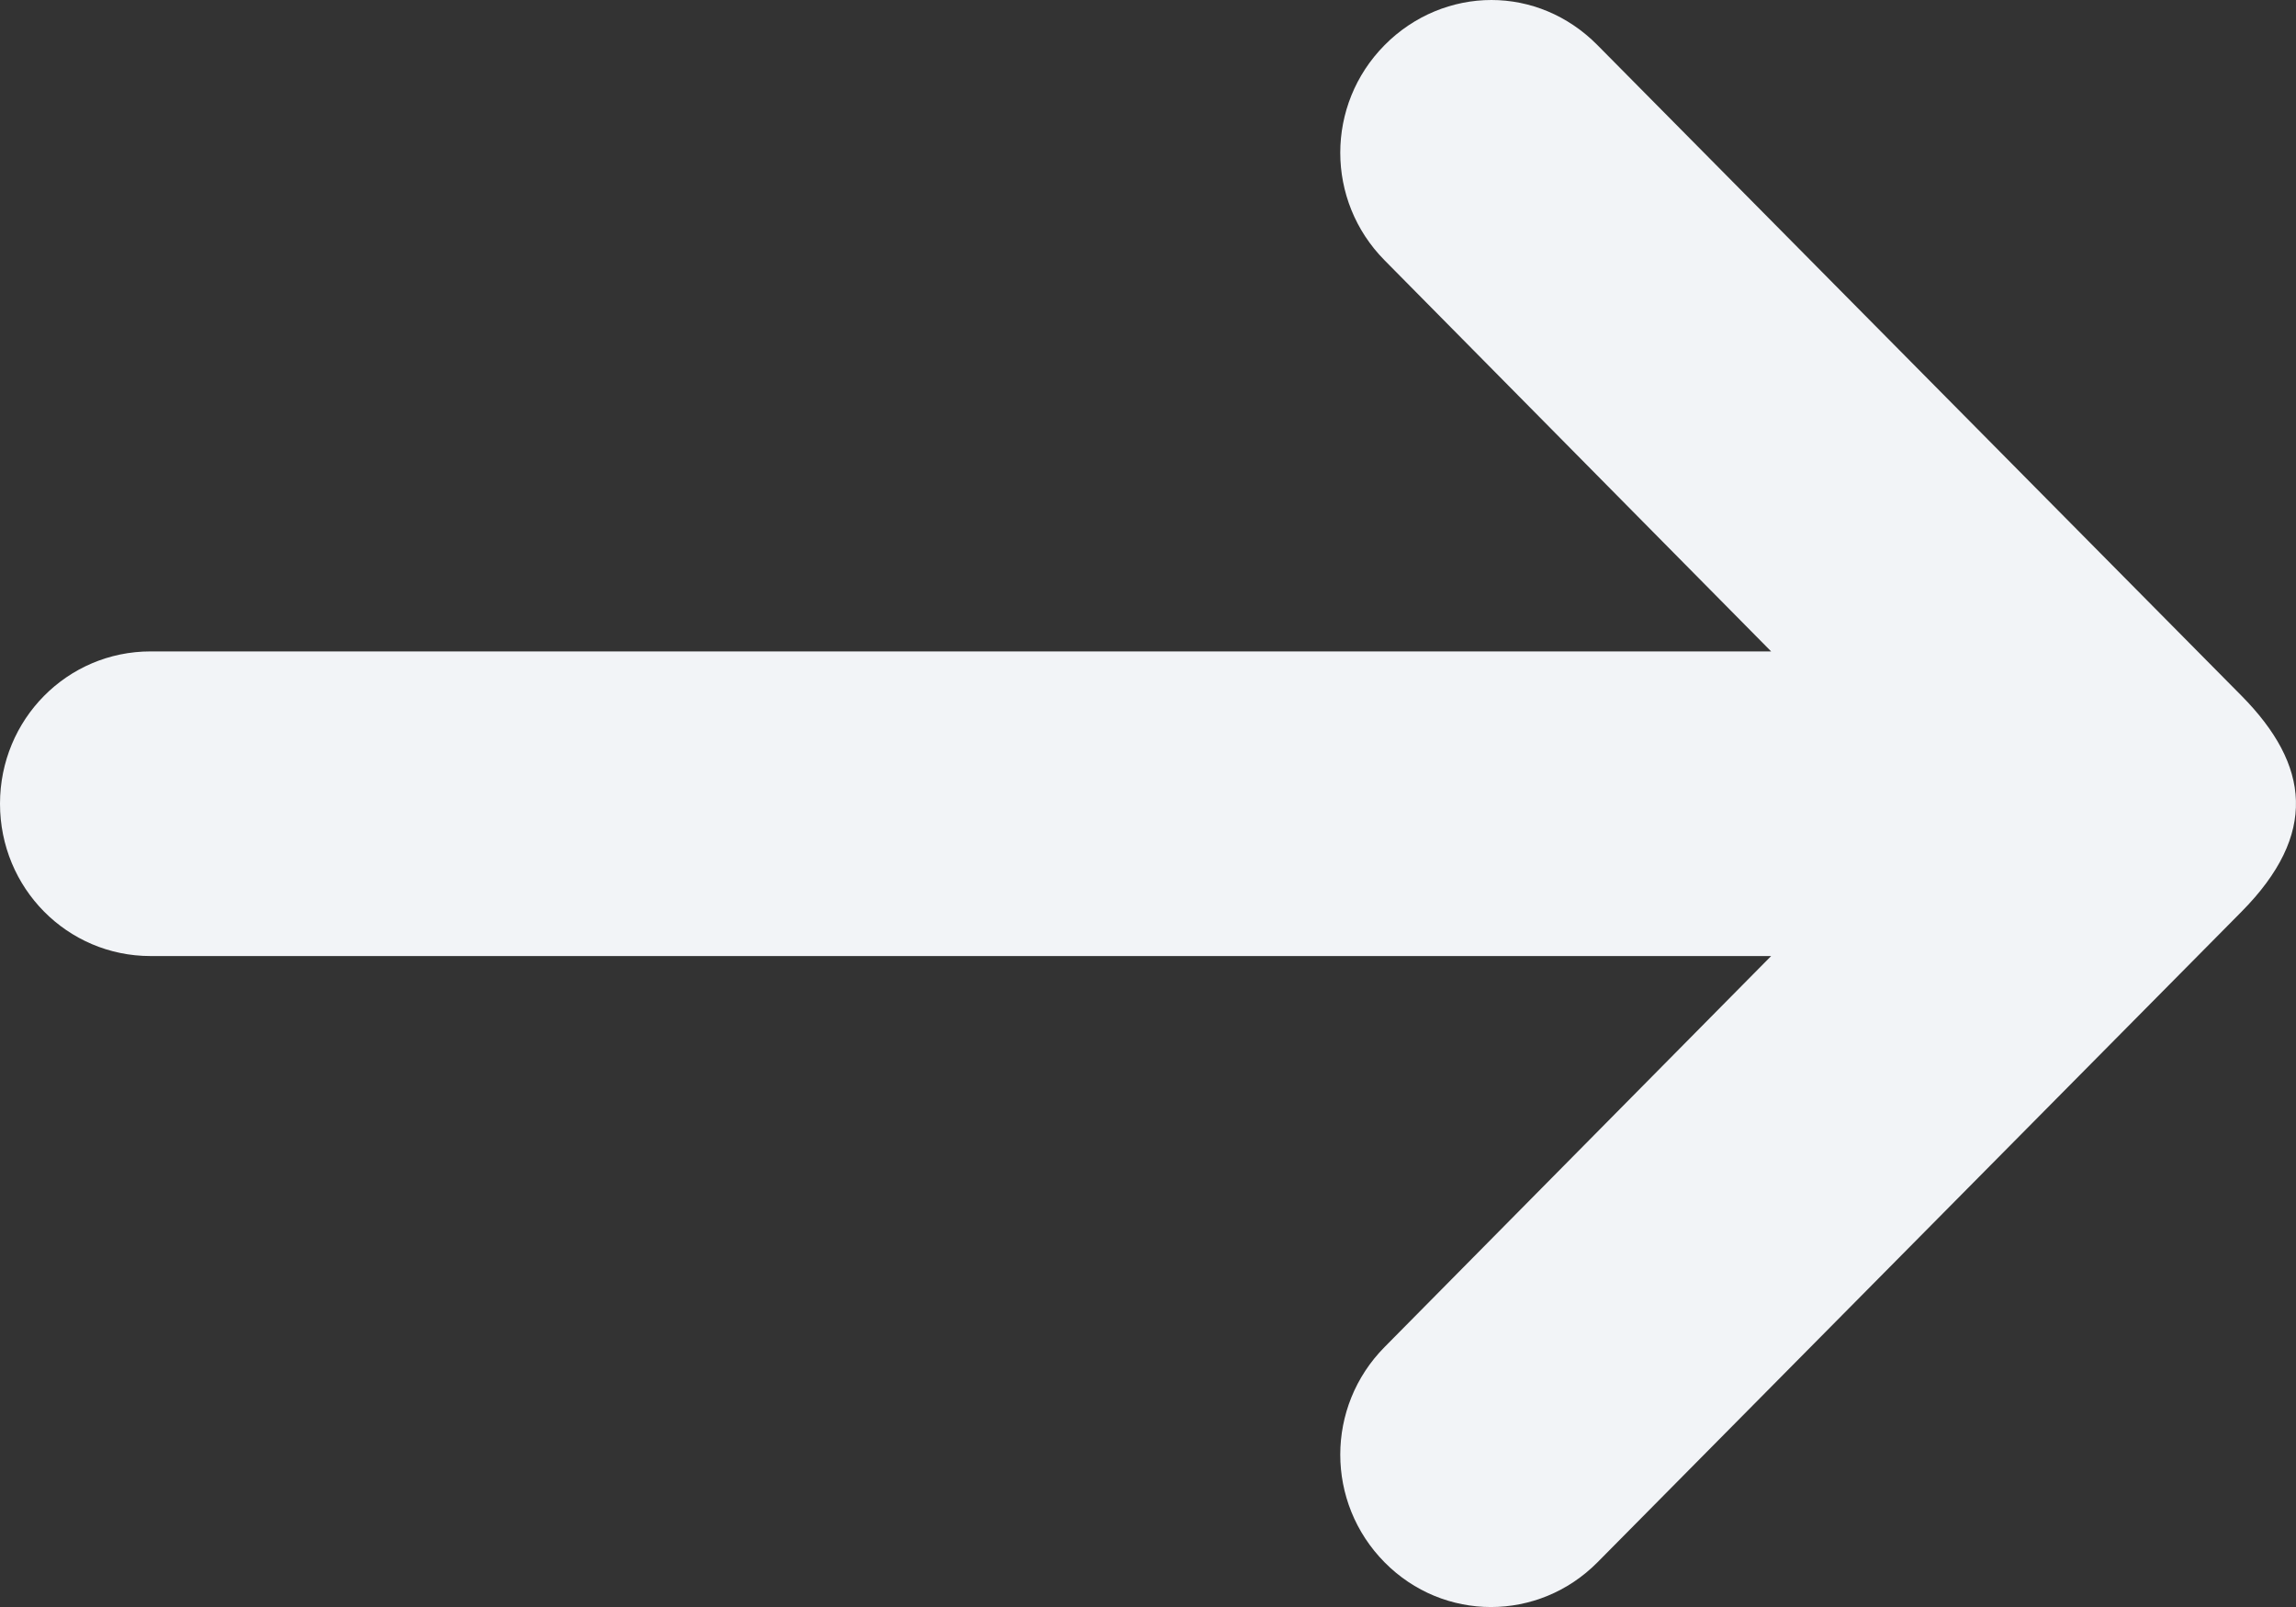 <svg width="20" height="14" viewBox="0 0 20 14" fill="none" xmlns="http://www.w3.org/2000/svg">
<rect x="0" y="0" width="20" height="14" fill="#333333" stroke="none"/>
<path fill-rule="evenodd" clip-rule="evenodd" d="M12.991 0C12.656 0 12.318 0.133 12.061 0.393C11.546 0.913 11.546 1.748 12.061 2.268L15.428 5.675H1.312C0.585 5.675 0 6.267 0 7.002C0 7.737 0.585 8.329 1.312 8.329H15.428L12.061 11.735C11.546 12.255 11.546 13.09 12.061 13.611C12.574 14.13 13.4 14.13 13.915 13.611L19.525 7.943C20.193 7.268 20.122 6.665 19.525 6.061L13.915 0.393C13.658 0.133 13.327 0 12.991 0Z" fill="#F2F4F7"/>
</svg>

